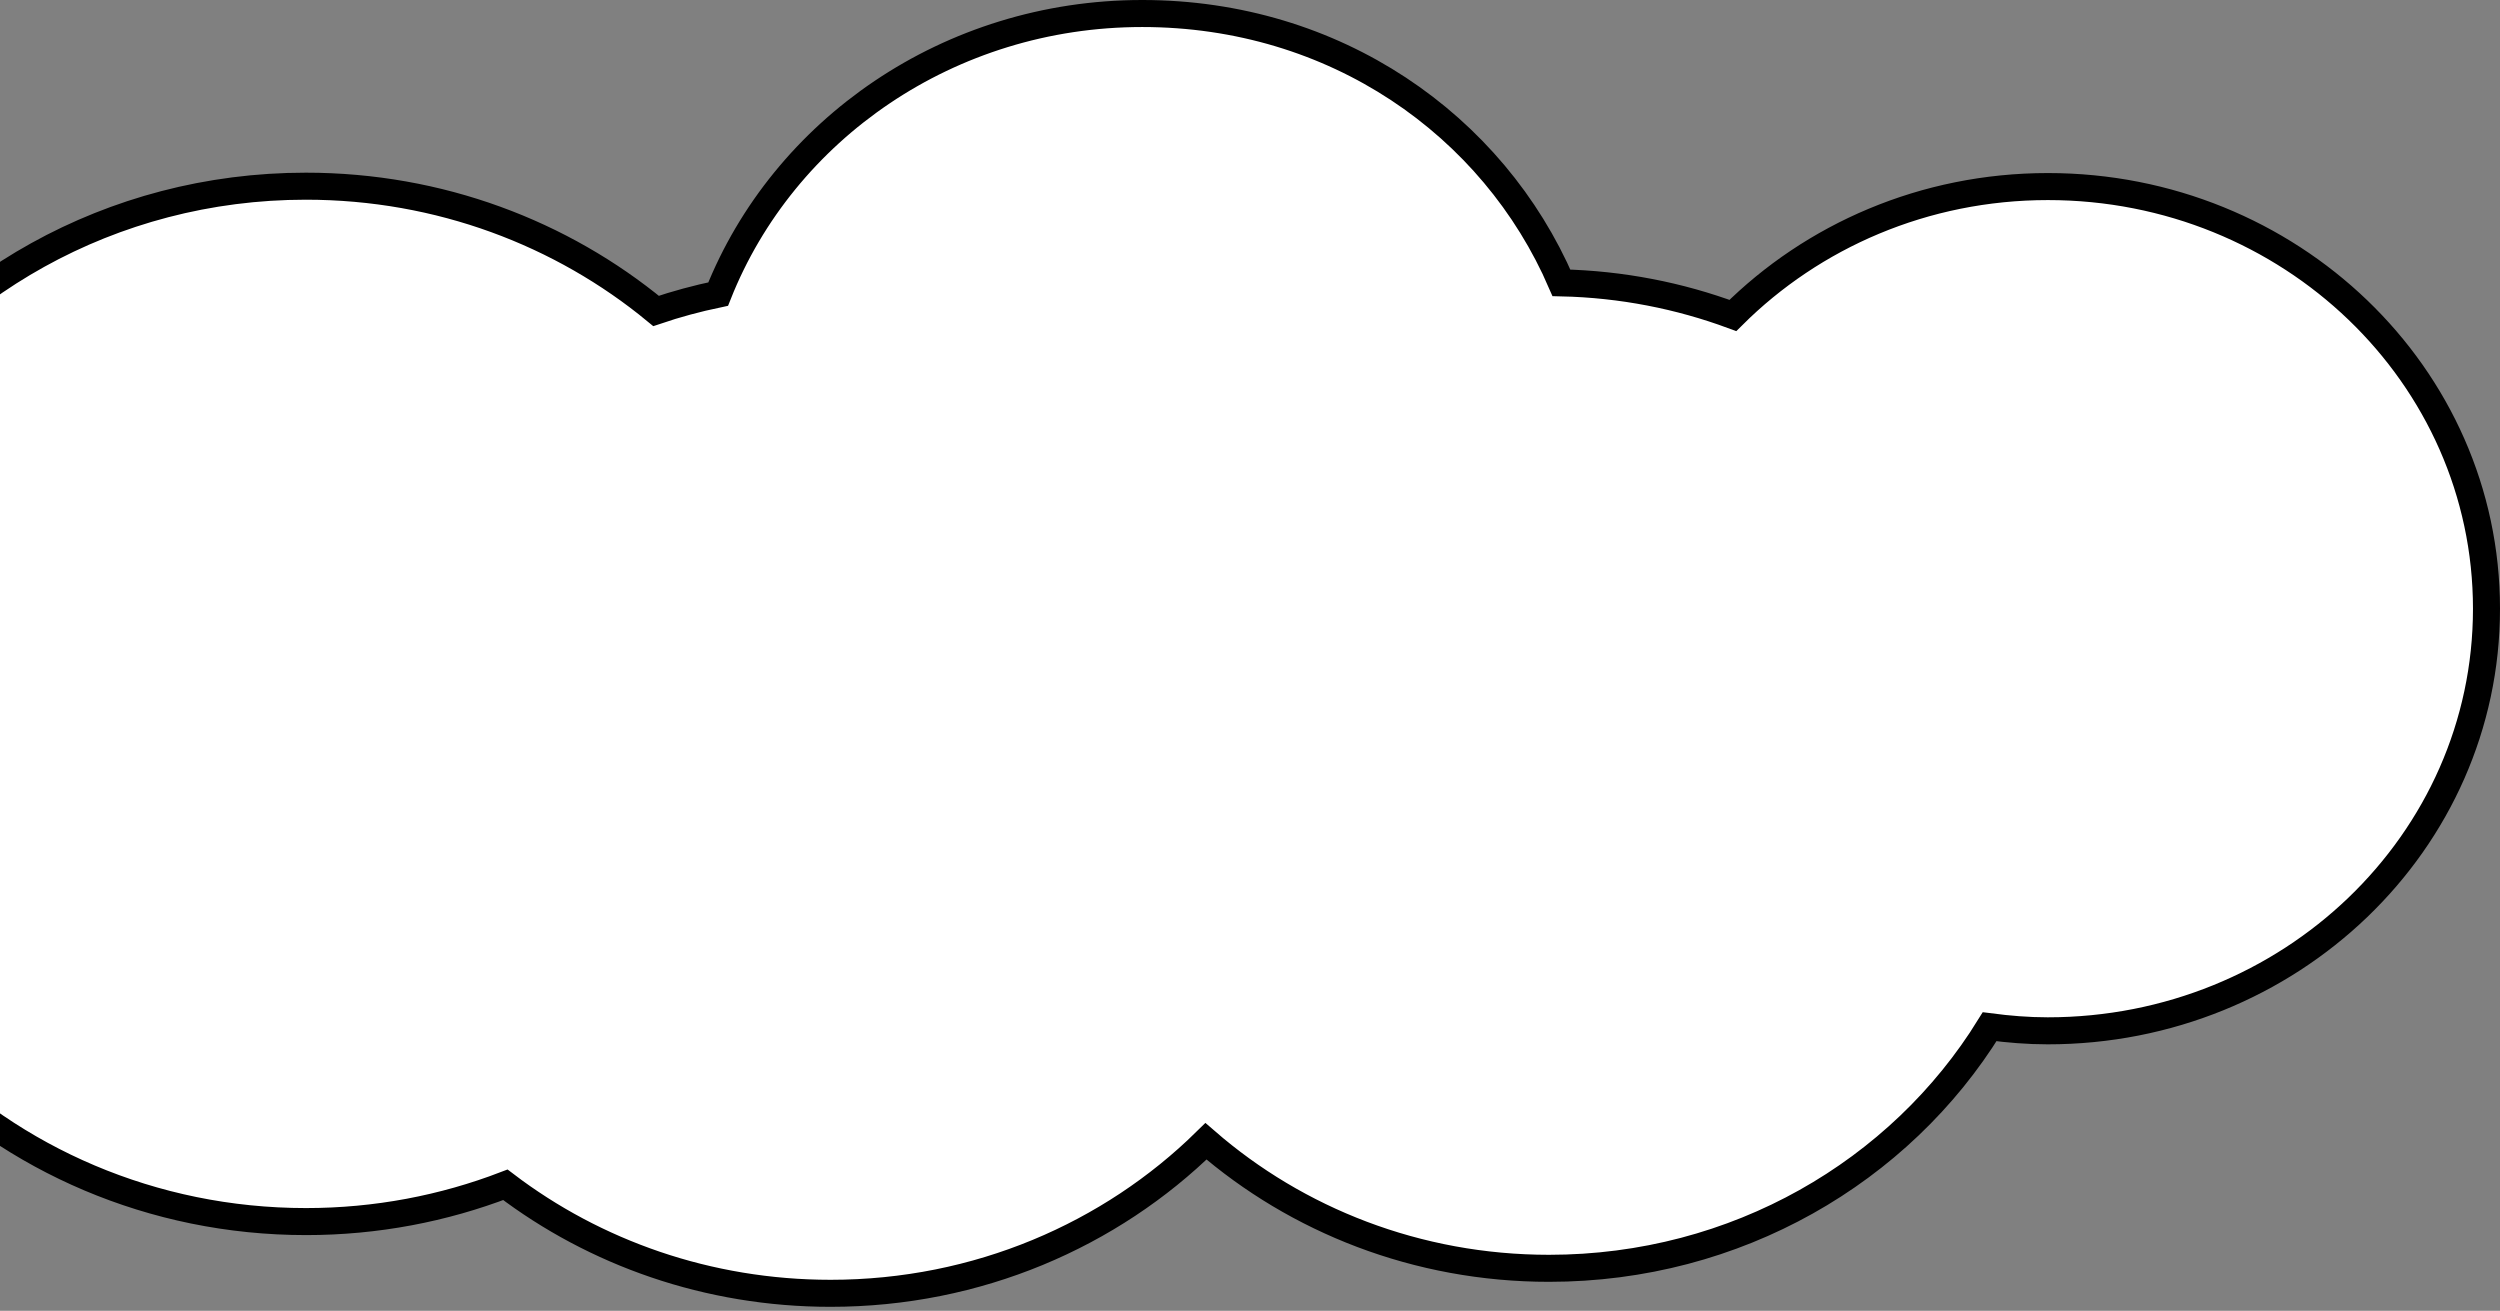 <svg xmlns="http://www.w3.org/2000/svg" width="185" height="97" viewBox="0 0 185 97" fill="none"><rect x="0" y="0" width="185" height="97" fill="#808080" stroke="none"/><path d="M-122.258 44.044C-121.24 44.044 -120.246 44.14 -119.284 44.308C-115.187 37.205 -107.369 32.381 -98.387 32.292C-93.67 25.421 -85.6 20.893 -76.424 20.893C-70.402 20.893 -64.865 22.838 -60.429 26.114C-56.402 18.776 -48.413 13.778 -39.209 13.778C-27.467 13.778 -17.695 21.906 -15.618 32.676C-14.266 32.431 -12.879 32.289 -11.443 32.277C-4.457 21.184 8.19 13.778 22.633 13.778C32.529 13.778 41.573 17.26 48.548 23.01C50.047 22.501 51.582 22.087 53.145 21.761C57.972 9.6 70.216 1 84.52 1C98.778 1 110.492 9.226 115.547 20.931C120.011 21.032 124.281 21.884 128.233 23.345C134.135 17.467 142.388 13.806 151.546 13.806C169.431 13.806 184 27.749 184 45.044C184 62.339 169.431 76.281 151.531 76.281C150.057 76.281 148.626 76.16 147.233 75.978C140.618 86.694 128.494 93.855 114.627 93.855C104.86 93.855 95.964 90.29 89.242 84.456C82.183 91.392 72.346 95.705 61.462 95.705C52.381 95.705 44.017 92.707 37.398 87.675C32.837 89.425 27.861 90.397 22.648 90.397C11.248 90.397 0.95 85.783 -6.31 78.383C-7.898 78.707 -9.547 78.885 -11.235 78.885C-16.499 78.885 -21.362 77.254 -25.339 74.51C-29.815 83.905 -39.654 90.397 -51.056 90.397C-63.625 90.397 -74.298 82.504 -77.979 71.551C-78.764 71.504 -79.536 71.426 -80.299 71.323C-84.722 75.967 -91.067 78.885 -98.119 78.885C-103.851 78.885 -109.109 76.951 -113.257 73.737C-115.855 75.338 -118.943 76.281 -122.258 76.281C-131.465 76.281 -139 69.098 -139 60.17C-139 51.242 -131.466 44.044 -122.258 44.044Z" fill="white" stroke="black" stroke-width="2" stroke-miterlimit="10"></path></svg>